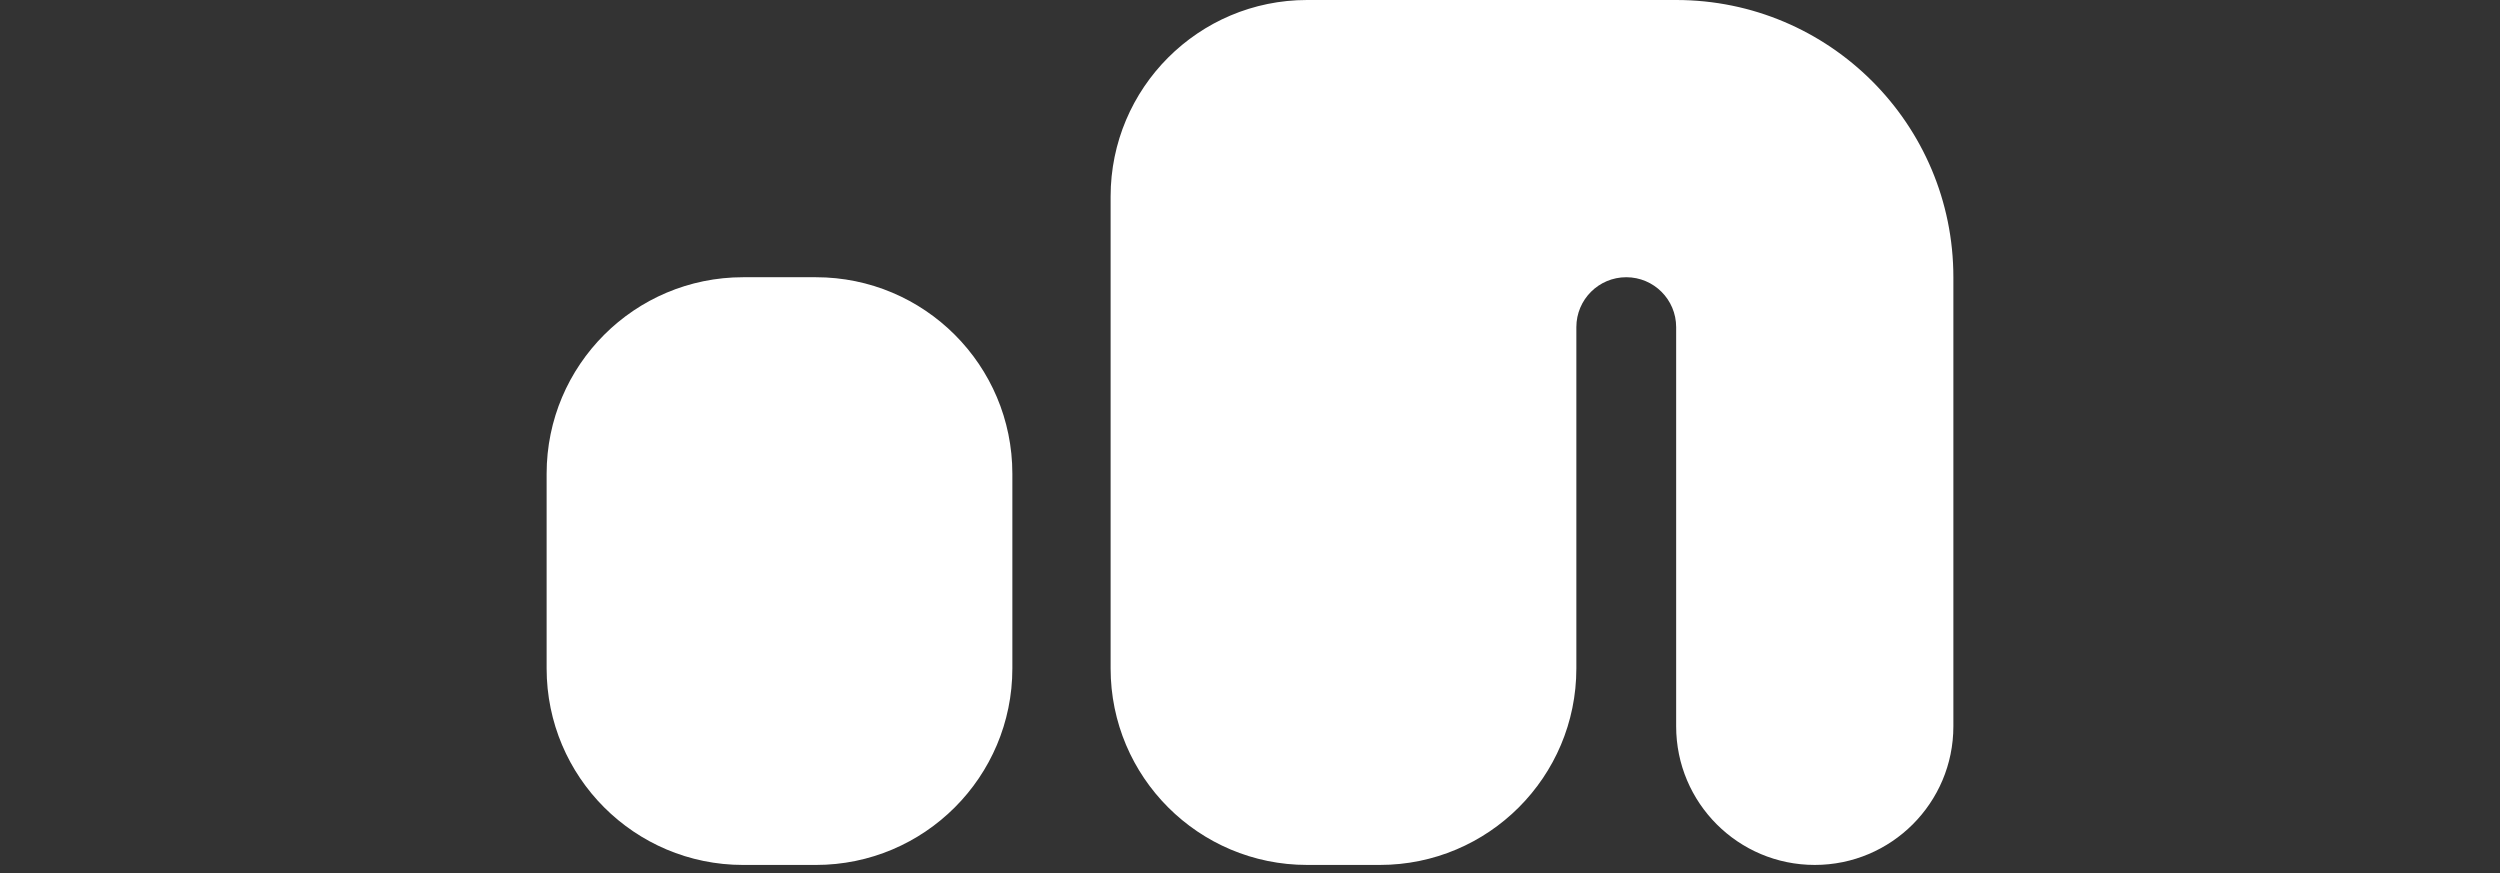 <svg width="229" height="80" viewBox="0 0 229 80" fill="none" xmlns="http://www.w3.org/2000/svg">
<rect x="0" y="0" width="229" height="80" fill="#333333" stroke="none"/>
<path d="M74.732 25.394C84.673 25.394 92.732 33.453 92.732 43.394V61.229C92.732 71.17 84.673 79.229 74.732 79.229H68.071C58.13 79.229 50.071 71.17 50.071 61.229L50.071 43.394C50.071 33.453 58.13 25.394 68.071 25.394H74.732Z" fill="white"/>
<path d="M178.929 66.532C178.929 73.544 173.245 79.228 166.232 79.228C159.22 79.228 153.536 73.544 153.536 66.532V29.964C153.536 27.44 151.489 25.394 148.965 25.394C146.44 25.394 144.394 27.44 144.394 29.964V61.228C144.394 71.17 136.335 79.228 126.394 79.228H119.732C109.791 79.228 101.732 71.17 101.732 61.228L101.732 18C101.732 8.059 109.791 0 119.732 0L153.536 0C167.56 7.90376e-05 178.929 11.369 178.929 25.394V66.532Z" fill="white"/>
</svg>
